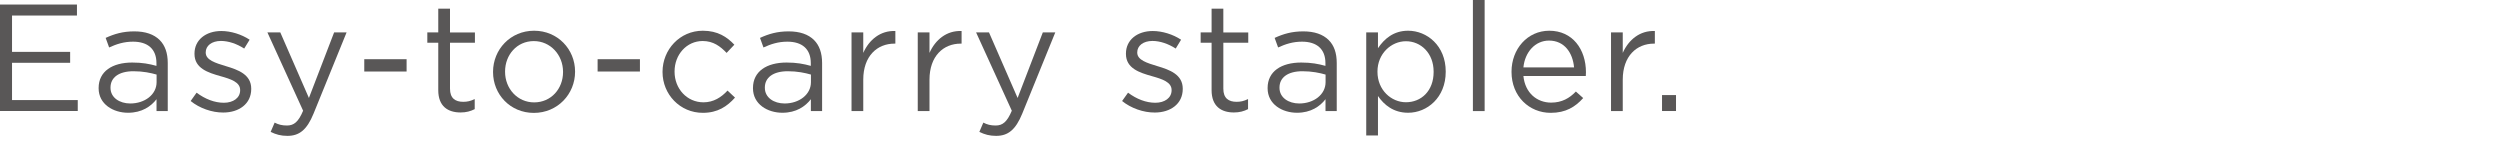 <?xml version="1.0" encoding="utf-8"?>
<!-- Generator: Adobe Illustrator 26.3.1, SVG Export Plug-In . SVG Version: 6.00 Build 0)  -->
<svg version="1.1" id="レイヤー_1" xmlns="http://www.w3.org/2000/svg" xmlns:xlink="http://www.w3.org/1999/xlink" x="0px"
	 y="0px" viewBox="0 0 345 20" style="enable-background:new 0 0 345 20;" xml:space="preserve">
<style type="text/css">
	.st0{fill:#595757;}
</style>
<g>
	<g>
		<g>
			<path class="st0" d="M0,0.63h10.62v1.51H1.66v5.02h8.02v1.51H1.66v5.14h9.07v1.51H0V0.63z"/>
			<path class="st0" d="M13.61,12.18v-0.04c0-2.29,1.89-3.51,4.64-3.51c1.39,0,2.37,0.19,3.34,0.46V8.71c0-1.95-1.2-2.96-3.23-2.96
				c-1.28,0-2.29,0.34-3.3,0.8l-0.48-1.32c1.2-0.55,2.37-0.9,3.95-0.9c1.53,0,2.71,0.4,3.51,1.2c0.73,0.73,1.11,1.78,1.11,3.17v6.63
				h-1.55v-1.64c-0.76,0.99-2.02,1.87-3.93,1.87C15.65,15.56,13.61,14.4,13.61,12.18z M21.61,11.34v-1.05
				c-0.8-0.23-1.87-0.46-3.19-0.46c-2.04,0-3.17,0.88-3.17,2.25v0.04c0,1.36,1.26,2.16,2.73,2.16
				C19.97,14.28,21.61,13.06,21.61,11.34z"/>
			<path class="st0" d="M26.31,13.94l0.82-1.15c1.18,0.88,2.48,1.39,3.76,1.39c1.3,0,2.25-0.67,2.25-1.72v-0.04
				c0-1.09-1.28-1.51-2.71-1.91c-1.7-0.48-3.59-1.07-3.59-3.07V7.39c0-1.87,1.55-3.11,3.7-3.11c1.32,0,2.79,0.46,3.91,1.2L33.7,6.7
				c-1.01-0.65-2.16-1.05-3.21-1.05c-1.28,0-2.1,0.67-2.1,1.57v0.04c0,1.03,1.34,1.43,2.79,1.87c1.68,0.5,3.49,1.15,3.49,3.11v0.04
				c0,2.06-1.7,3.25-3.86,3.25C29.25,15.54,27.53,14.93,26.31,13.94z"/>
			<path class="st0" d="M46.11,4.47h1.72l-4.56,11.21c-0.92,2.25-1.97,3.07-3.61,3.07c-0.9,0-1.58-0.19-2.31-0.55l0.55-1.28
				c0.52,0.27,1.01,0.4,1.7,0.4c0.97,0,1.58-0.5,2.23-2.04L36.9,4.47h1.78l3.95,9.05L46.11,4.47z"/>
			<path class="st0" d="M50.27,8.17h5.84v1.7h-5.84V8.17z"/>
			<path class="st0" d="M60.48,12.45V5.9h-1.51V4.47h1.51V1.2h1.62v3.28h3.44V5.9H62.1v6.34c0,1.32,0.73,1.81,1.83,1.81
				c0.55,0,1.01-0.1,1.58-0.38v1.39c-0.57,0.29-1.18,0.46-1.95,0.46C61.8,15.52,60.48,14.66,60.48,12.45z"/>
			<path class="st0" d="M68.04,9.95V9.91c0-3.07,2.39-5.67,5.67-5.67c3.25,0,5.65,2.56,5.65,5.63v0.04c0,3.07-2.41,5.67-5.69,5.67
				C70.41,15.58,68.04,13.02,68.04,9.95z M77.7,9.95V9.91c0-2.33-1.74-4.24-4.03-4.24c-2.35,0-3.97,1.91-3.97,4.2v0.04
				c0,2.33,1.72,4.22,4.01,4.22C76.06,14.13,77.7,12.24,77.7,9.95z"/>
			<path class="st0" d="M82.47,8.17h5.84v1.7h-5.84V8.17z"/>
			<path class="st0" d="M91.43,9.95V9.91c0-3.07,2.39-5.67,5.56-5.67c2.06,0,3.34,0.86,4.35,1.93l-1.07,1.13
				c-0.86-0.9-1.83-1.64-3.3-1.64c-2.21,0-3.88,1.87-3.88,4.2v0.04c0,2.35,1.72,4.22,3.99,4.22c1.39,0,2.46-0.69,3.32-1.62
				l1.03,0.97c-1.09,1.22-2.39,2.1-4.43,2.1C93.83,15.58,91.43,13,91.43,9.95z"/>
			<path class="st0" d="M103.91,12.18v-0.04c0-2.29,1.89-3.51,4.64-3.51c1.39,0,2.37,0.19,3.34,0.46V8.71c0-1.95-1.2-2.96-3.23-2.96
				c-1.28,0-2.29,0.34-3.3,0.8l-0.48-1.32c1.2-0.55,2.37-0.9,3.95-0.9c1.53,0,2.71,0.4,3.51,1.2c0.73,0.73,1.11,1.78,1.11,3.17v6.63
				h-1.55v-1.64c-0.76,0.99-2.02,1.87-3.93,1.87C105.94,15.56,103.91,14.4,103.91,12.18z M111.91,11.34v-1.05
				c-0.8-0.23-1.87-0.46-3.19-0.46c-2.04,0-3.17,0.88-3.17,2.25v0.04c0,1.36,1.26,2.16,2.73,2.16
				C110.27,14.28,111.91,13.06,111.91,11.34z"/>
			<path class="st0" d="M117.51,4.47h1.62v2.83c0.8-1.81,2.37-3.11,4.43-3.02v1.74h-0.13c-2.37,0-4.3,1.7-4.3,4.98v4.33h-1.62V4.47z
				"/>
			<path class="st0" d="M126.65,4.47h1.62v2.83c0.8-1.81,2.37-3.11,4.43-3.02v1.74h-0.13c-2.37,0-4.3,1.7-4.3,4.98v4.33h-1.62V4.47z
				"/>
			<path class="st0" d="M143.91,4.47h1.72l-4.56,11.21c-0.92,2.25-1.97,3.07-3.61,3.07c-0.9,0-1.58-0.19-2.31-0.55l0.55-1.28
				c0.52,0.27,1.01,0.4,1.7,0.4c0.97,0,1.58-0.5,2.23-2.04l-4.93-10.81h1.78l3.95,9.05L143.91,4.47z"/>
			<path class="st0" d="M154.85,13.94l0.82-1.15c1.18,0.88,2.48,1.39,3.76,1.39c1.3,0,2.25-0.67,2.25-1.72v-0.04
				c0-1.09-1.28-1.51-2.71-1.91c-1.7-0.48-3.59-1.07-3.59-3.07V7.39c0-1.87,1.55-3.11,3.7-3.11c1.32,0,2.79,0.46,3.91,1.2
				l-0.74,1.22c-1.01-0.65-2.16-1.05-3.21-1.05c-1.28,0-2.1,0.67-2.1,1.57v0.04c0,1.03,1.34,1.43,2.79,1.87
				c1.68,0.5,3.49,1.15,3.49,3.11v0.04c0,2.06-1.7,3.25-3.86,3.25C157.79,15.54,156.07,14.93,154.85,13.94z"/>
			<path class="st0" d="M167.2,12.45V5.9h-1.51V4.47h1.51V1.2h1.62v3.28h3.44V5.9h-3.44v6.34c0,1.32,0.73,1.81,1.83,1.81
				c0.55,0,1.01-0.1,1.58-0.38v1.39c-0.57,0.29-1.18,0.46-1.95,0.46C168.52,15.52,167.2,14.66,167.2,12.45z"/>
			<path class="st0" d="M174.93,12.18v-0.04c0-2.29,1.89-3.51,4.64-3.51c1.39,0,2.37,0.19,3.34,0.46V8.71c0-1.95-1.2-2.96-3.23-2.96
				c-1.28,0-2.29,0.34-3.3,0.8l-0.48-1.32c1.2-0.55,2.37-0.9,3.95-0.9c1.53,0,2.71,0.4,3.51,1.2c0.74,0.73,1.11,1.78,1.11,3.17v6.63
				h-1.55v-1.64c-0.76,0.99-2.02,1.87-3.93,1.87C176.96,15.56,174.93,14.4,174.93,12.18z M182.93,11.34v-1.05
				c-0.8-0.23-1.87-0.46-3.19-0.46c-2.04,0-3.17,0.88-3.17,2.25v0.04c0,1.36,1.26,2.16,2.73,2.16
				C181.29,14.28,182.93,13.06,182.93,11.34z"/>
			<path class="st0" d="M188.54,4.47h1.62v2.18c0.88-1.3,2.16-2.41,4.16-2.41c2.6,0,5.19,2.06,5.19,5.63v0.04
				c0,3.55-2.56,5.65-5.19,5.65c-2.02,0-3.32-1.09-4.16-2.31v5.44h-1.62V4.47z M197.84,9.93V9.89c0-2.56-1.76-4.2-3.82-4.2
				c-2.02,0-3.93,1.7-3.93,4.18v0.04c0,2.52,1.91,4.2,3.93,4.2C196.12,14.11,197.84,12.56,197.84,9.93z"/>
			<path class="st0" d="M203.26,0h1.62v15.33h-1.62V0z"/>
			<path class="st0" d="M208.59,9.93V9.89c0-3.13,2.2-5.65,5.21-5.65c3.21,0,5.06,2.56,5.06,5.73c0,0.21,0,0.34-0.02,0.52h-8.61
				c0.23,2.35,1.89,3.67,3.82,3.67c1.49,0,2.54-0.61,3.42-1.53l1.01,0.9c-1.09,1.22-2.41,2.04-4.47,2.04
				C211.03,15.58,208.59,13.29,208.59,9.93z M217.22,9.3c-0.17-1.97-1.3-3.7-3.46-3.7c-1.89,0-3.32,1.57-3.53,3.7H217.22z"/>
			<path class="st0" d="M222.32,4.47h1.62v2.83c0.8-1.81,2.37-3.11,4.43-3.02v1.74h-0.13c-2.37,0-4.3,1.7-4.3,4.98v4.33h-1.62V4.47z
				"/>
			<path class="st0" d="M229.36,13.12h1.93v2.2h-1.93V13.12z"/>
		</g>
	</g>
</g>
</svg>
